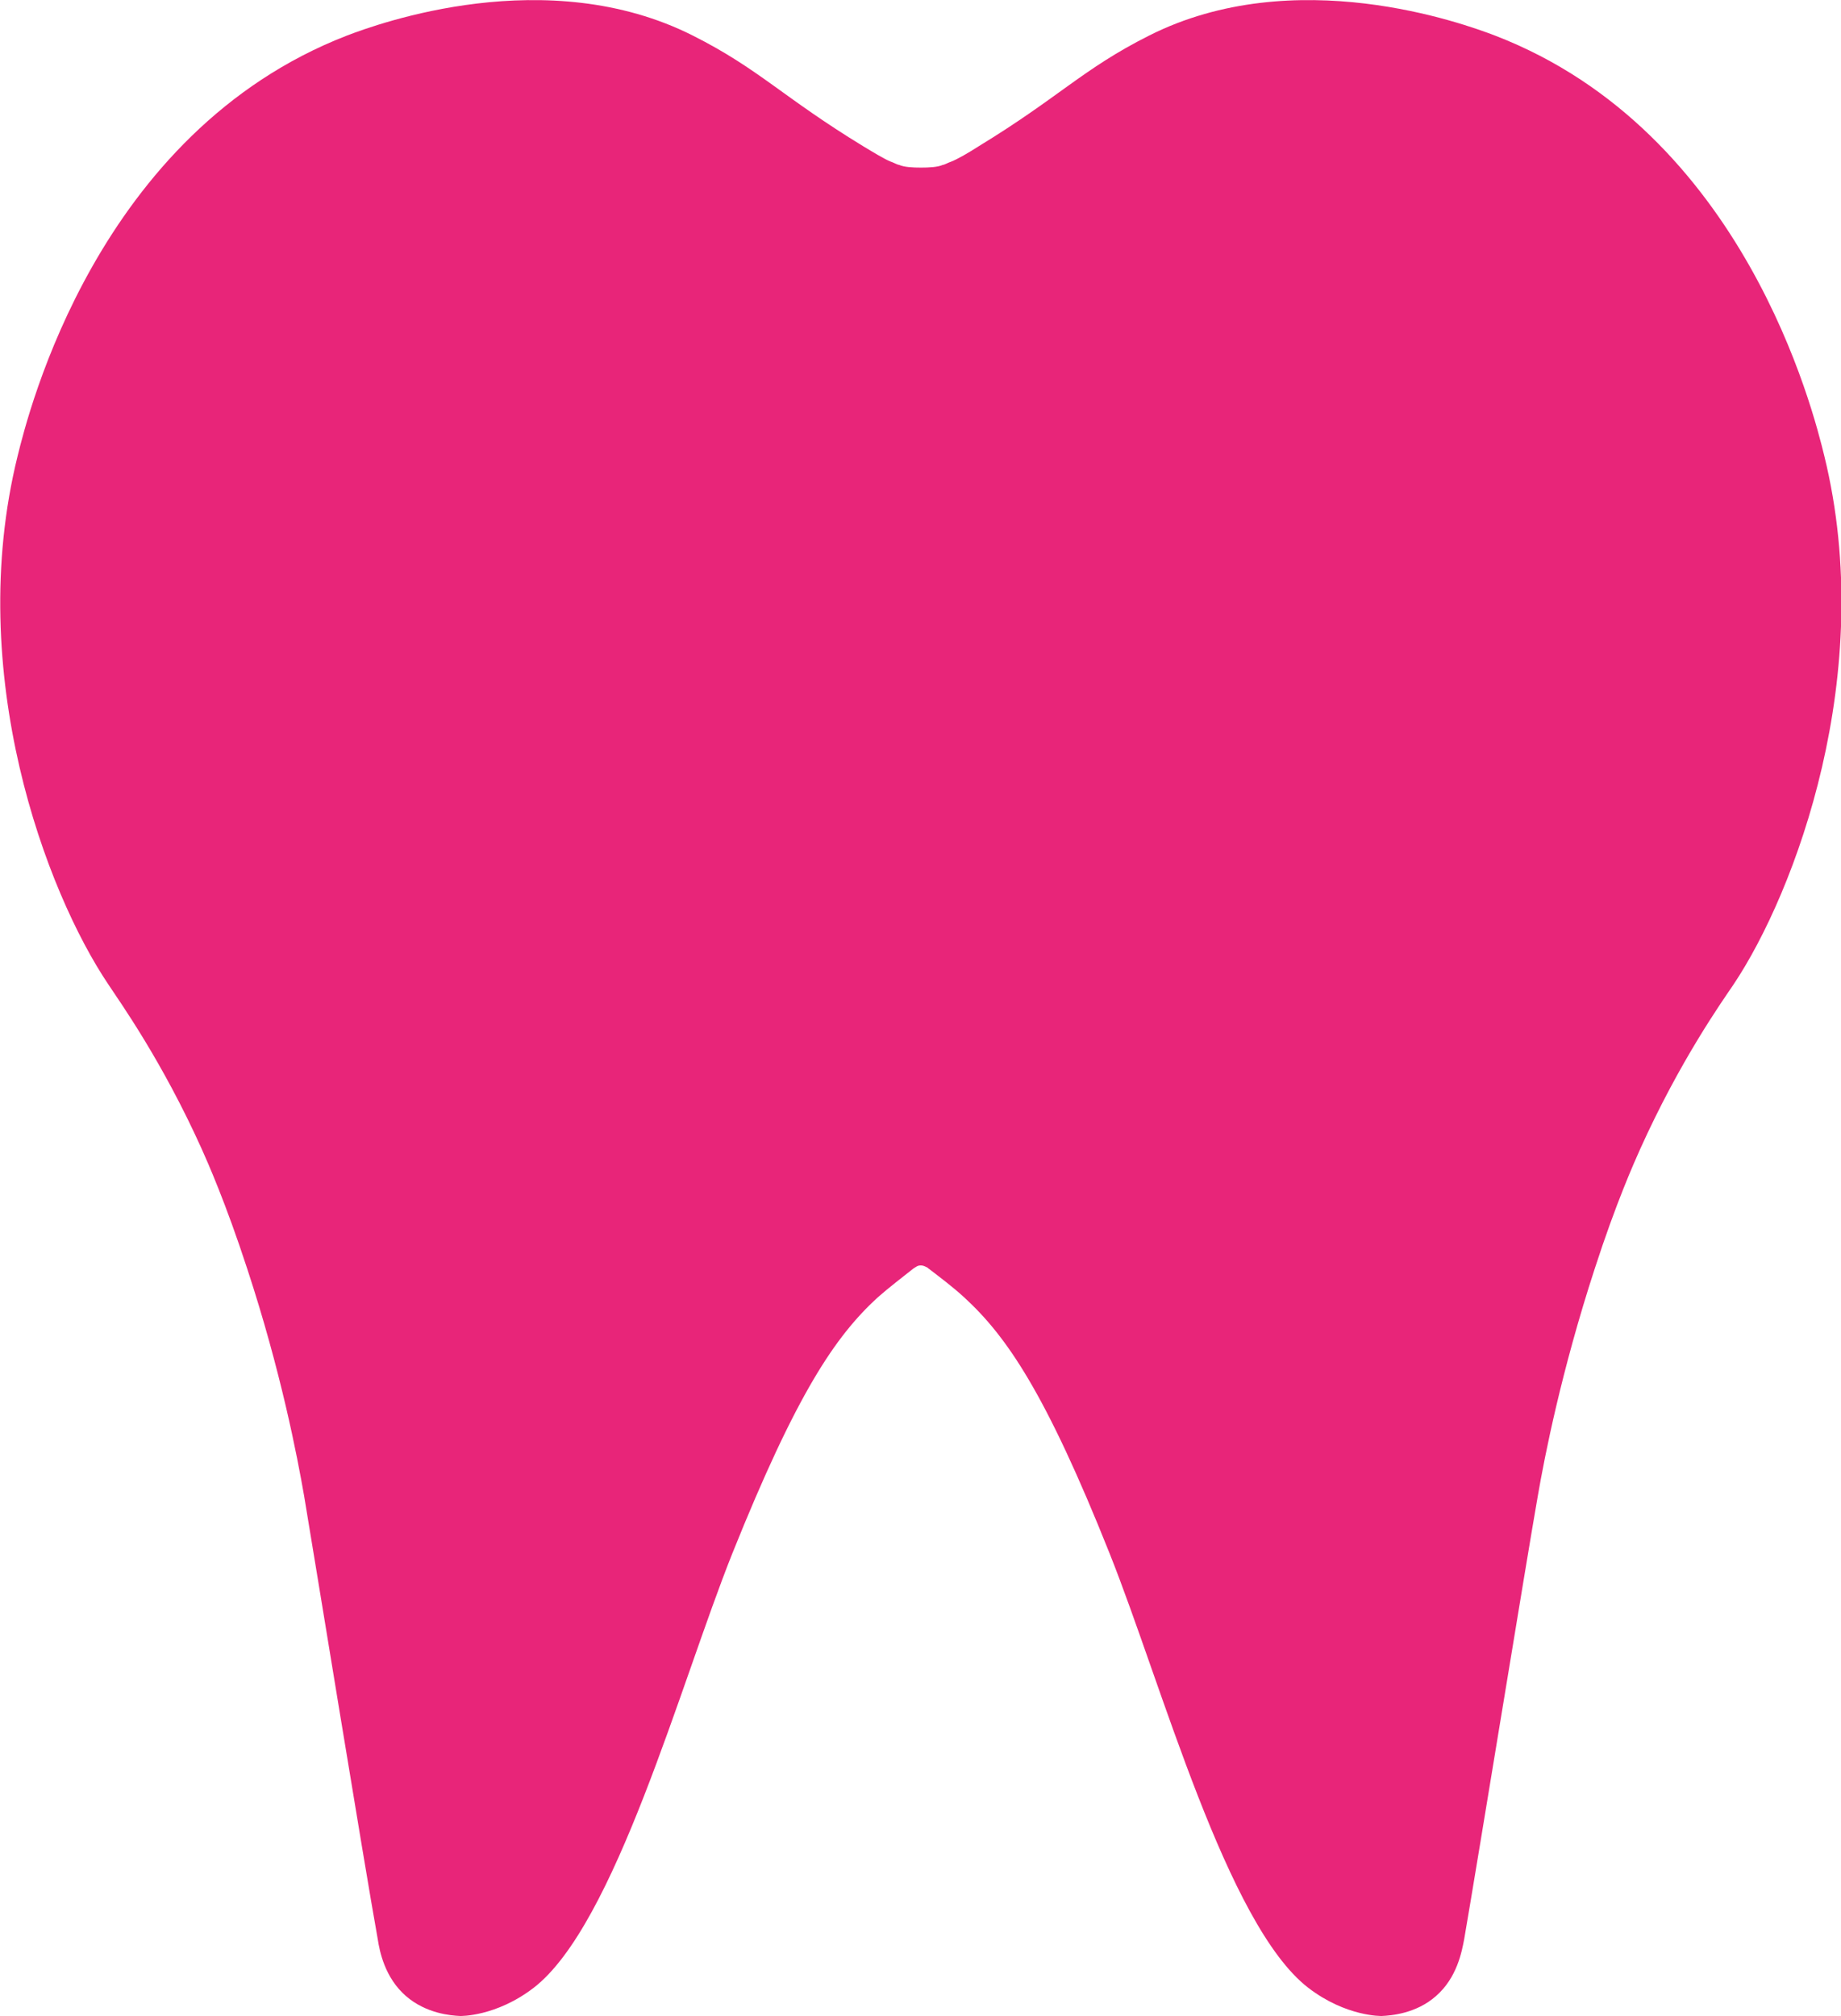 <?xml version="1.0" encoding="utf-8"?>
<!-- Generator: Adobe Illustrator 24.0.0, SVG Export Plug-In . SVG Version: 6.00 Build 0)  -->
<svg version="1.1" id="Capa_1" xmlns="http://www.w3.org/2000/svg" xmlns:xlink="http://www.w3.org/1999/xlink" x="0px" y="0px"
	 viewBox="0 0 397.7 435.4" style="enable-background:new 0 0 397.7 435.4;" xml:space="preserve">
<style type="text/css">
	.st0{fill:#E82579;}
</style>
<path class="st0" d="M198.9,273.3L198.9,273.3c-0.4,0-0.7,0.1-1,0.3l0,0l0,0l0,0c0,0-0.1,0.1-0.2,0.1c-0.1,0.1-0.2,0.2-0.3,0.2
	c-2.5,2-5.3,4.1-7.9,6.4c-9.1,8.4-17.4,20.6-31.3,55.2c-11.3,28.3-25.3,80.2-42.9,93.8c-8.2,6.3-15.9,6.1-15.9,6.1
	c-2-0.1-7.3-0.5-11.7-4.3c-4.6-4-5.7-9.7-6.1-12.3c-3-16.7-13.6-82-15.9-95.7c-1.5-8.6-5-26.9-12.3-49.1
	c-4.6-14.1-8.5-22.9-9.8-25.8c-8.6-19.1-17.7-31.8-20.2-35.6C10,192.7-7.8,145.5,3.8,98.5C6.1,89.2,21,28.6,74.9,7.7
	c6.8-2.6,43.3-15.9,74.8,0c14.3,7.2,19.4,13.3,36.8,23.9c2,1.2,4.6,2.8,5.9,3.3c0.6,0.2,1.1,0.5,1.7,0.7h0.1
	c1.1,0.5,2.9,0.6,4.9,0.6h-0.3c2,0,3.8-0.1,4.9-0.6h0.1c0.6-0.2,1.1-0.5,1.7-0.7c1.3-0.5,3.9-2,5.9-3.3
	c17.4-10.6,22.5-16.7,36.8-23.9c31.5-15.9,68-2.6,74.8,0c53.9,20.8,68.8,81.4,71.1,90.8c11.5,46.9-6.3,94.2-19.6,114.1
	c-2.5,3.7-11.6,16.5-20.2,35.6c-1.3,2.9-5.2,11.6-9.8,25.8c-7.2,22.1-10.8,40.4-12.3,49.1c-2.4,13.6-13,78.9-15.9,95.7
	c-0.5,2.6-1.5,8.3-6.1,12.3c-4.3,3.8-9.7,4.2-11.7,4.3c0,0-7.7,0.2-15.9-6.1c-17.6-13.6-31.6-65.5-42.9-93.8
	c-13.8-34.6-22.2-46.8-31.3-55.2c-2.6-2.4-5.3-4.4-7.9-6.4c-0.1-0.1-0.2-0.2-0.3-0.2c-0.1,0-0.1-0.1-0.2-0.1l0,0l0,0l0,0
	C199.6,273.4,199.3,273.3,198.9,273.3L198.9,273.3"/>
</svg>
